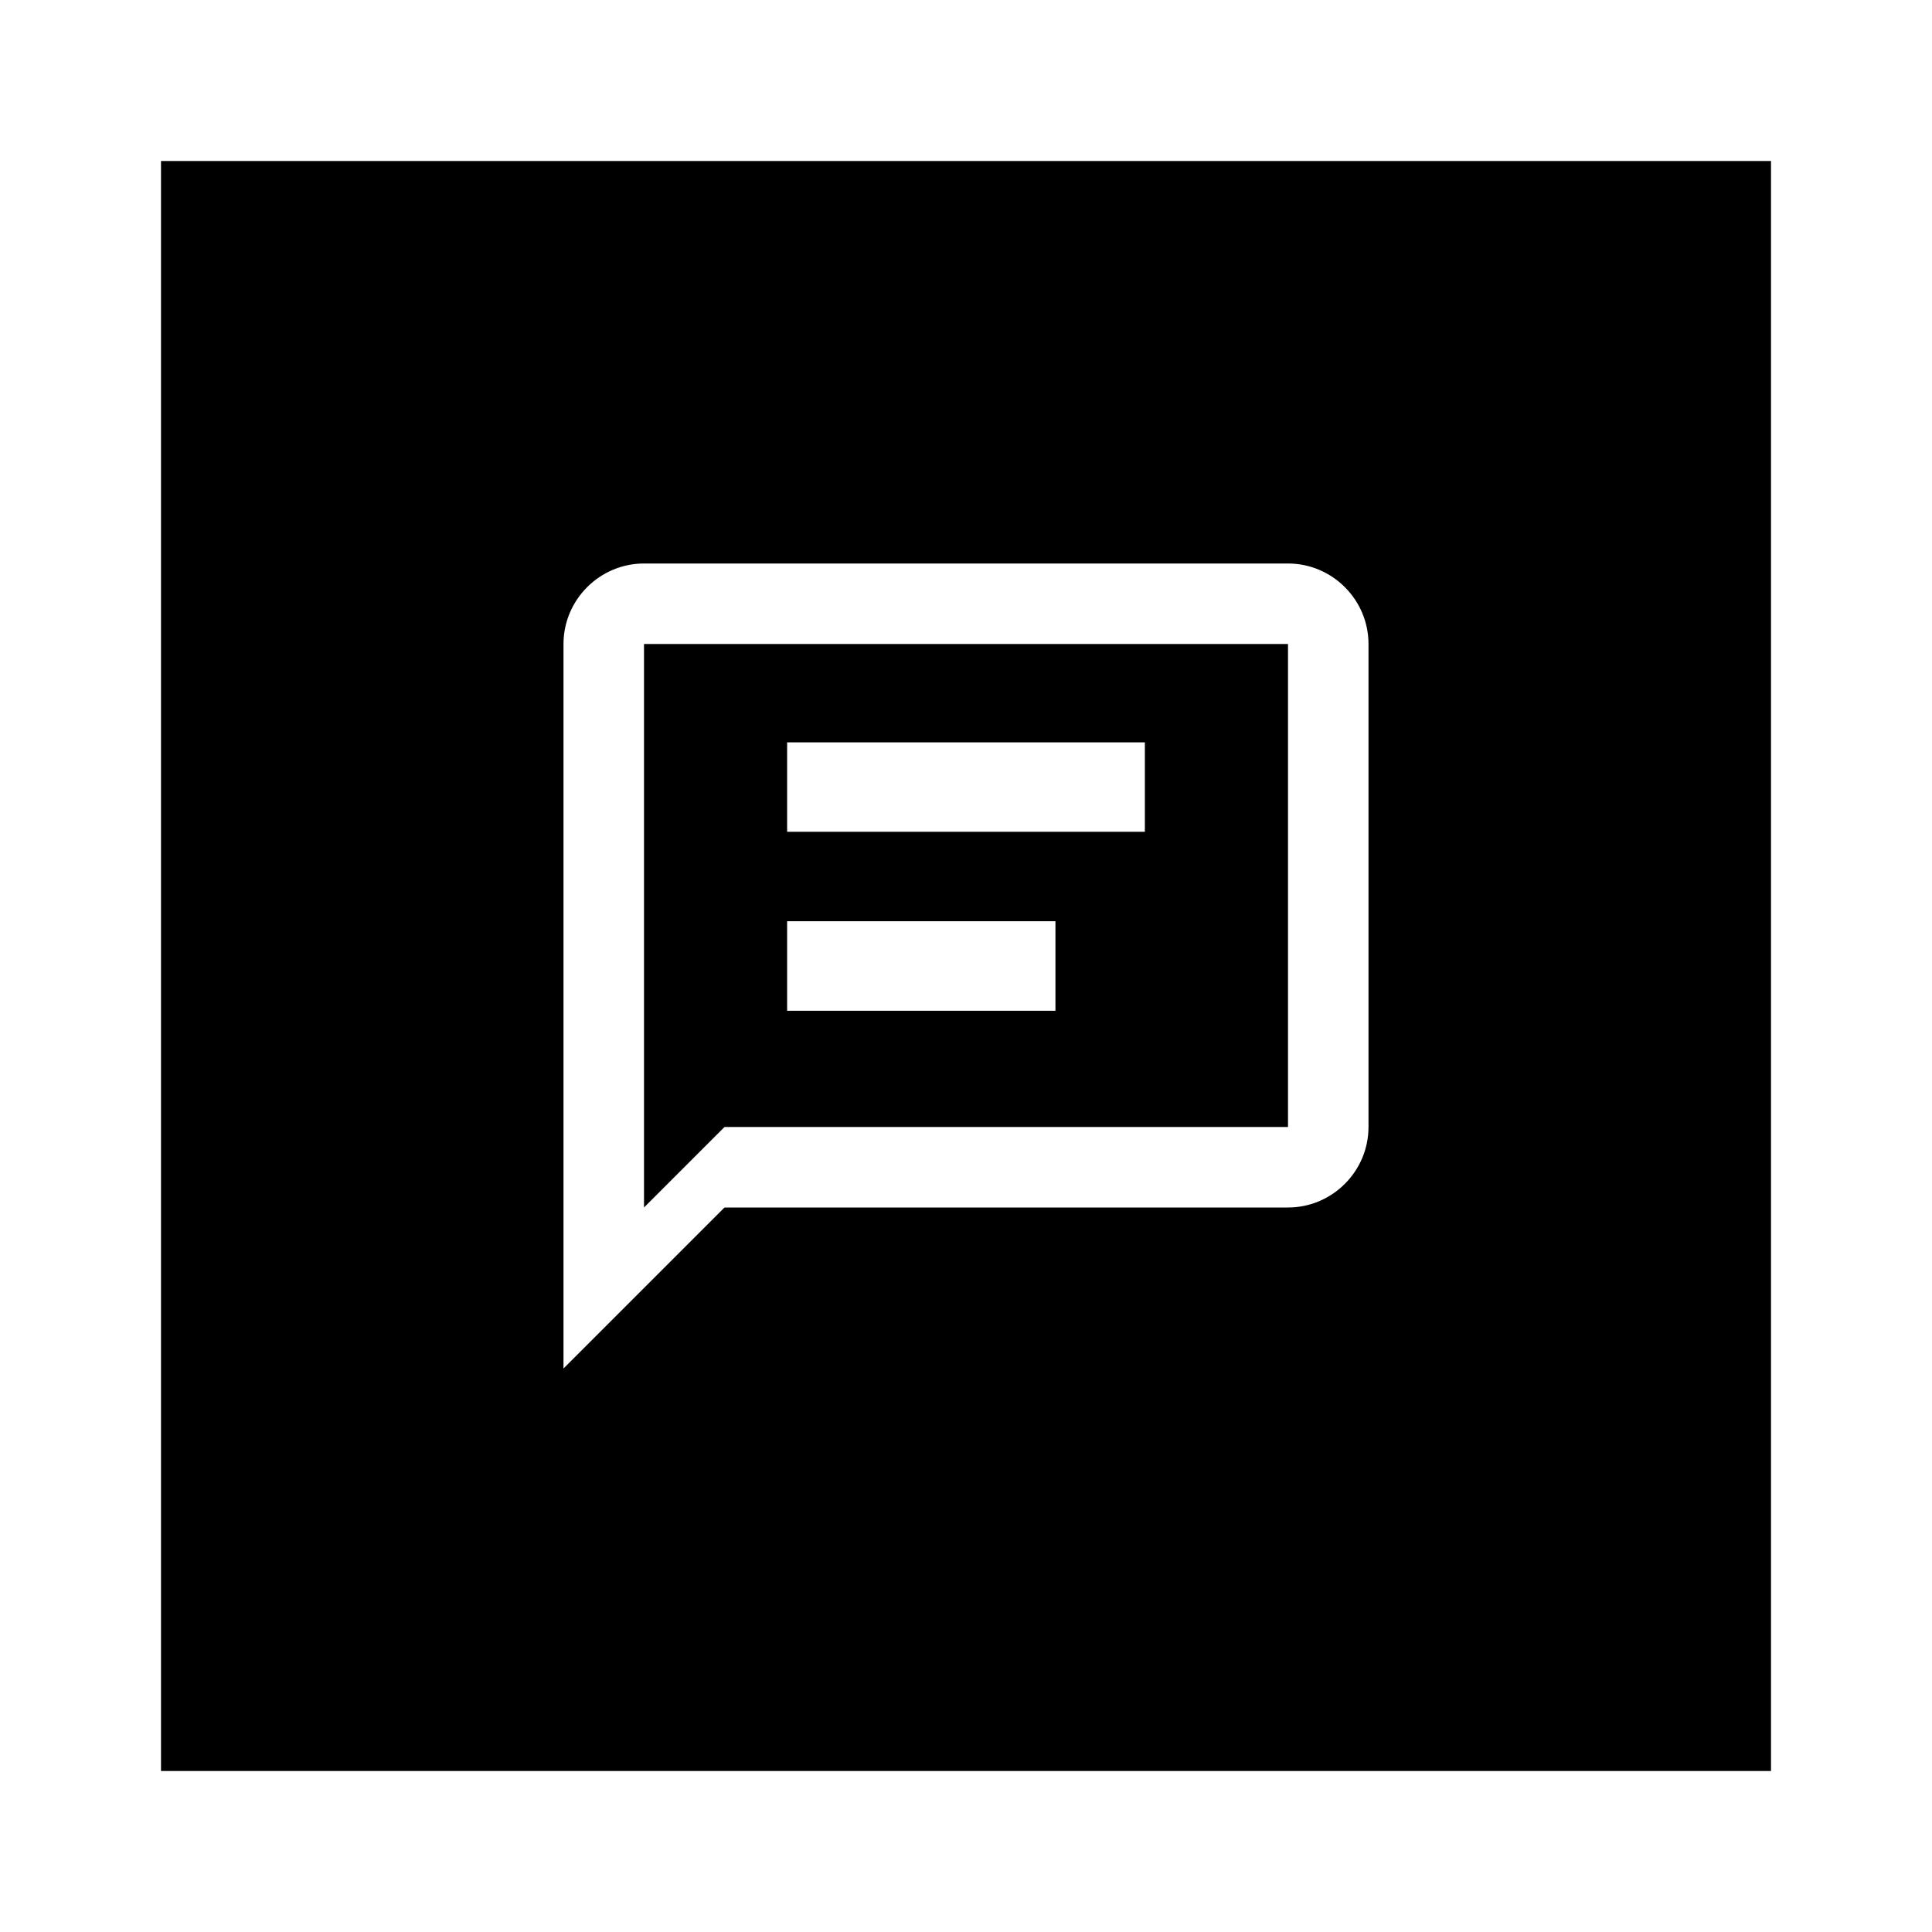 <?xml version="1.0" encoding="utf-8"?><!-- Uploaded to: SVG Repo, www.svgrepo.com, Generator: SVG Repo Mixer Tools -->
<svg width="800px" height="800px" viewBox="0 0 24 24" fill="none" xmlns="http://www.w3.org/2000/svg">
<path fill-rule="evenodd" clip-rule="evenodd" d="M2 2H22V22H2V2ZM16 7H8C7.45 7 7 7.45 7 8V17L9 15H16C16.55 15 17 14.55 17 14V8C17 7.45 16.55 7 16 7ZM16 14H9L8 15V8H16V14ZM14.222 9.222H9.778V10.333H14.222V9.222ZM9.778 11.444H13.111V12.556H9.778V11.444Z" fill="#000000"/>
</svg>